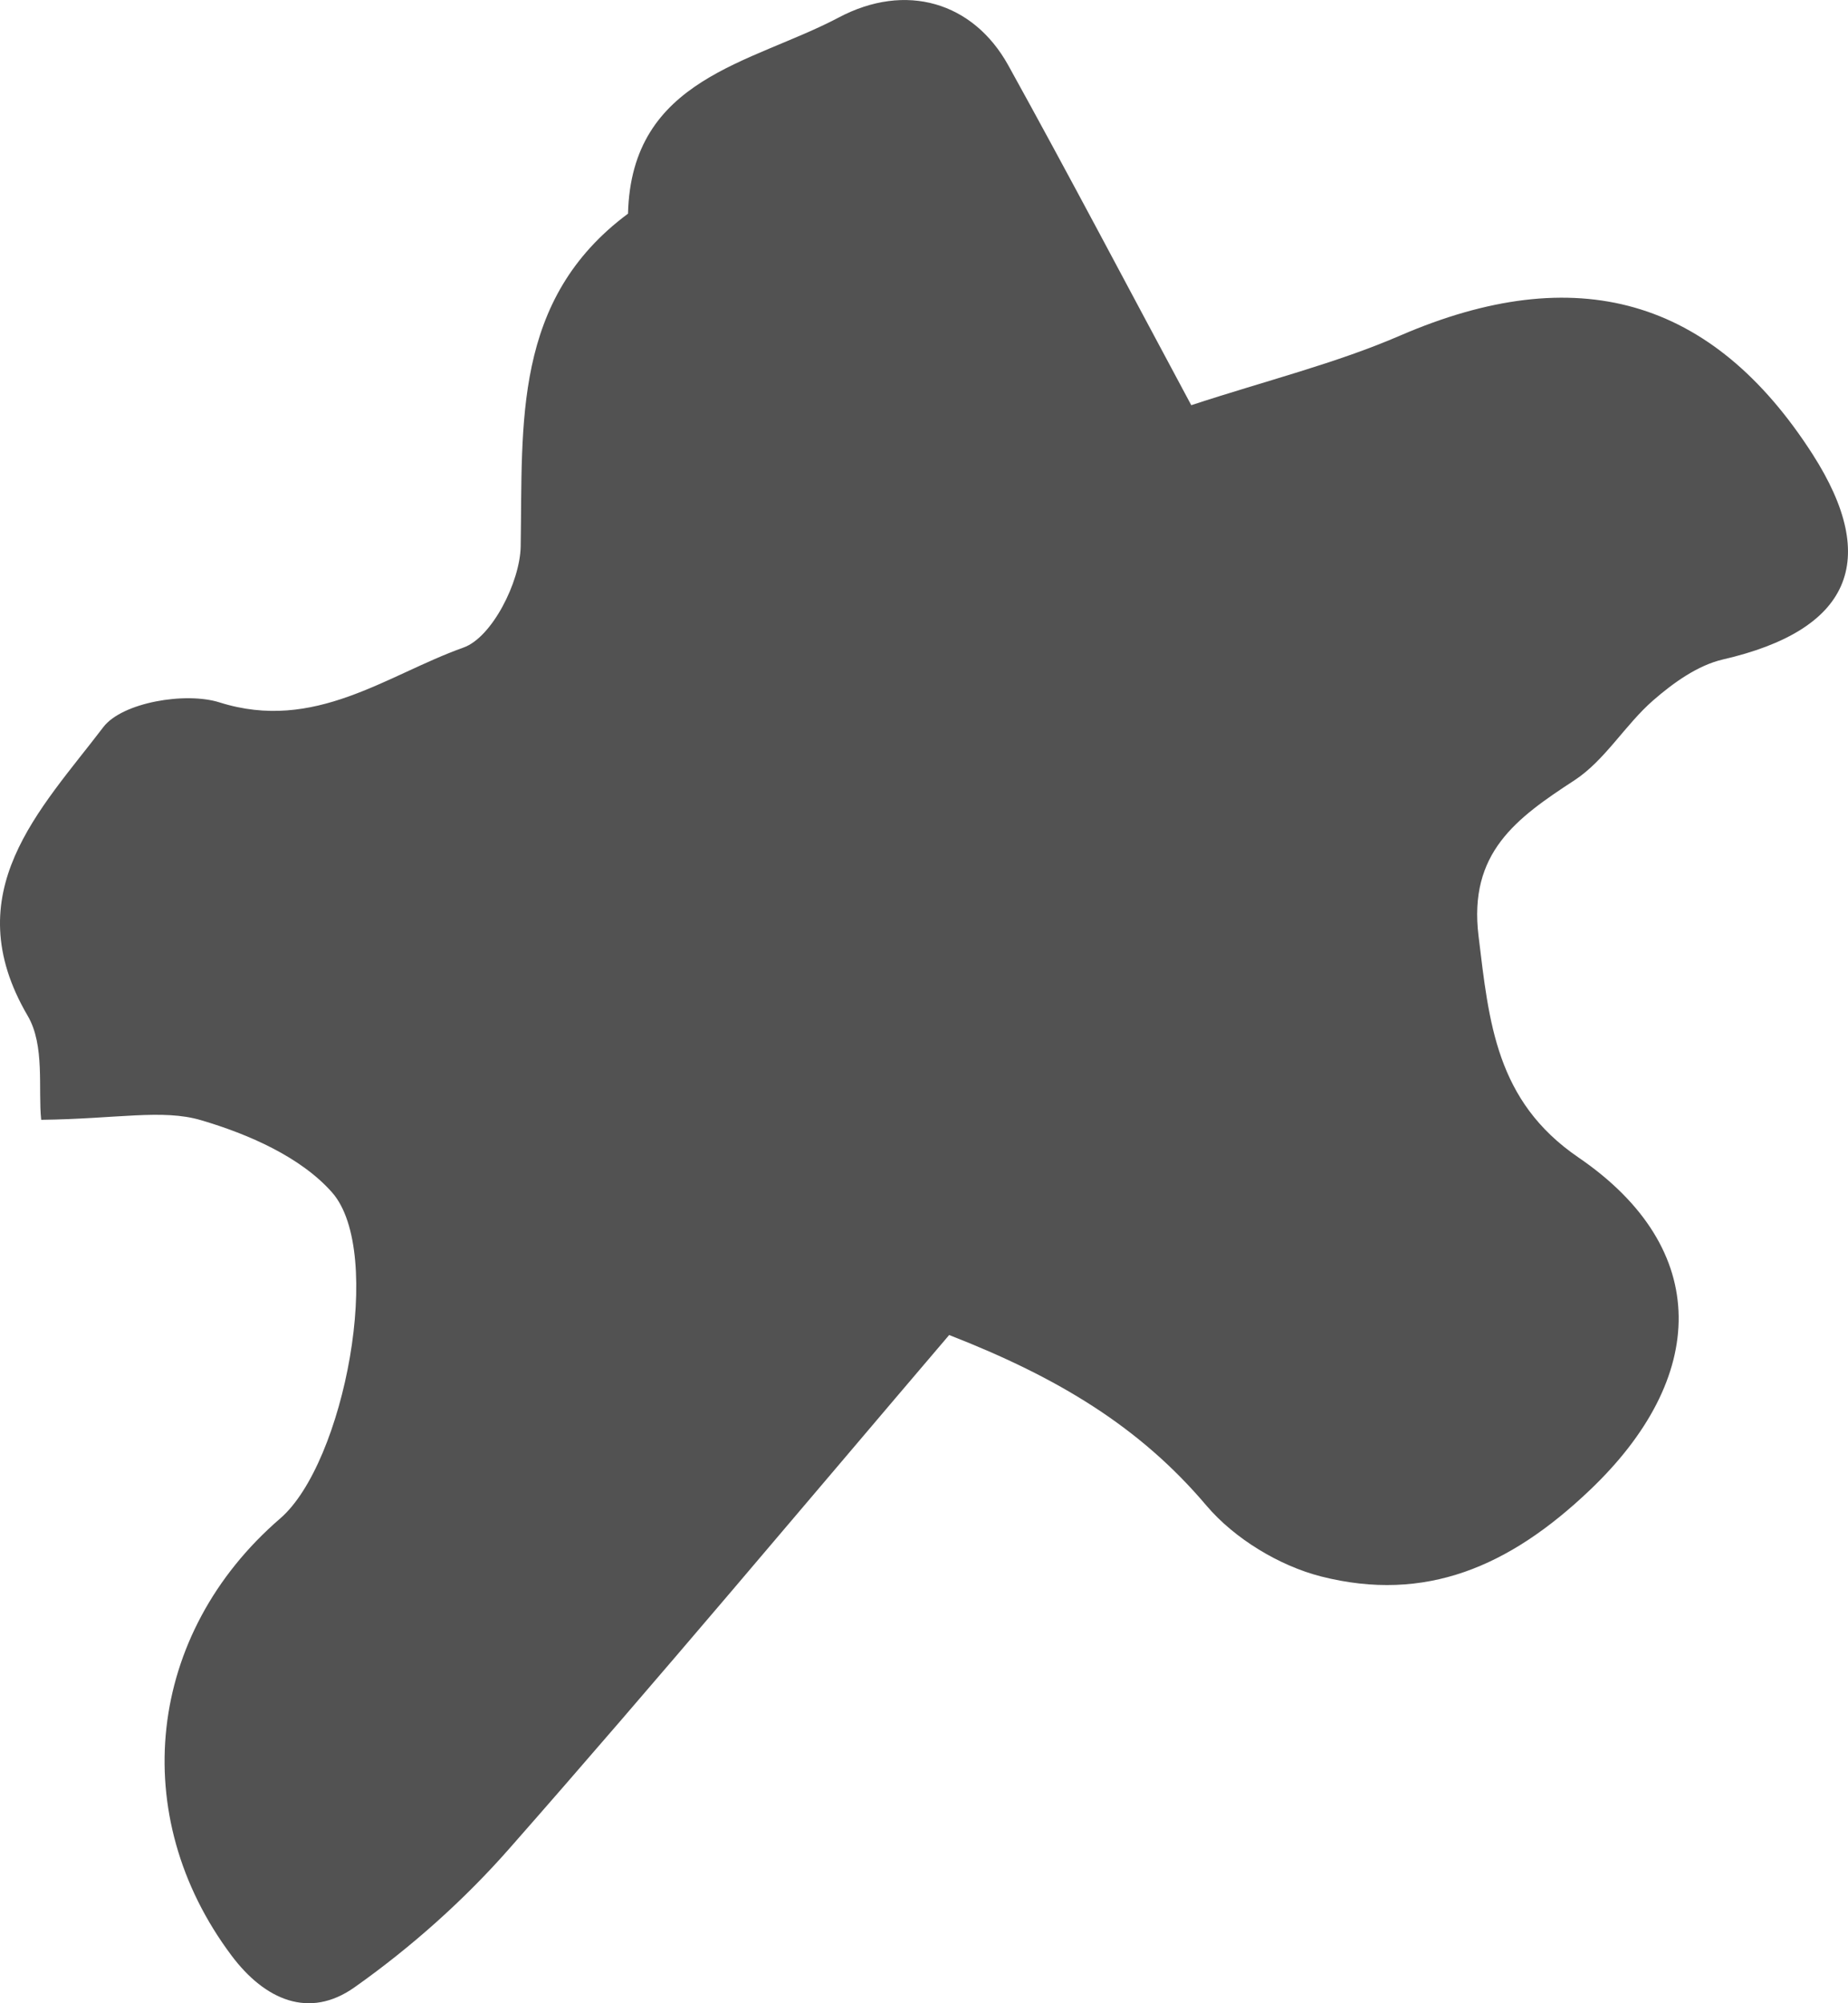 <svg xmlns="http://www.w3.org/2000/svg" width="24" height="26" viewBox="0 0 24 26">
  <path fill="#4B4B4B" fill-rule="evenodd" d="M19.471,7.259 C20.452,6.937 21.351,6.716 22.187,6.354 C24.465,5.371 26.232,5.857 27.541,7.897 C28.429,9.284 28.022,10.18 26.376,10.559 C26.048,10.635 25.732,10.862 25.471,11.089 C25.105,11.407 24.846,11.866 24.448,12.127 C23.692,12.62 23.069,13.068 23.202,14.15 C23.338,15.267 23.427,16.29 24.497,17.021 C26.245,18.214 26.177,19.889 24.643,21.344 C23.603,22.333 22.514,22.804 21.158,22.461 C20.613,22.322 20.031,21.969 19.668,21.541 C18.806,20.523 17.747,19.881 16.327,19.327 C14.429,21.552 12.554,23.789 10.624,25.982 C10.031,26.658 9.338,27.275 8.603,27.794 C8.016,28.209 7.44,27.959 7.006,27.38 C5.645,25.564 5.904,23.204 7.639,21.708 C8.472,20.99 8.995,18.252 8.313,17.477 C7.906,17.016 7.226,16.72 6.611,16.539 C6.109,16.391 5.523,16.522 4.535,16.534 C4.493,16.137 4.586,15.568 4.359,15.183 C3.421,13.581 4.525,12.51 5.342,11.437 C5.586,11.117 6.41,10.976 6.853,11.117 C8.088,11.506 9.016,10.763 10.018,10.405 C10.389,10.275 10.753,9.553 10.762,9.094 C10.789,7.493 10.654,5.889 12.156,4.773 C12.2,3.01 13.758,2.826 14.889,2.229 C15.764,1.764 16.639,2.027 17.094,2.847 C17.882,4.27 18.639,5.71 19.471,7.259" opacity=".954" transform="translate(-4 -2)"/>
</svg>
